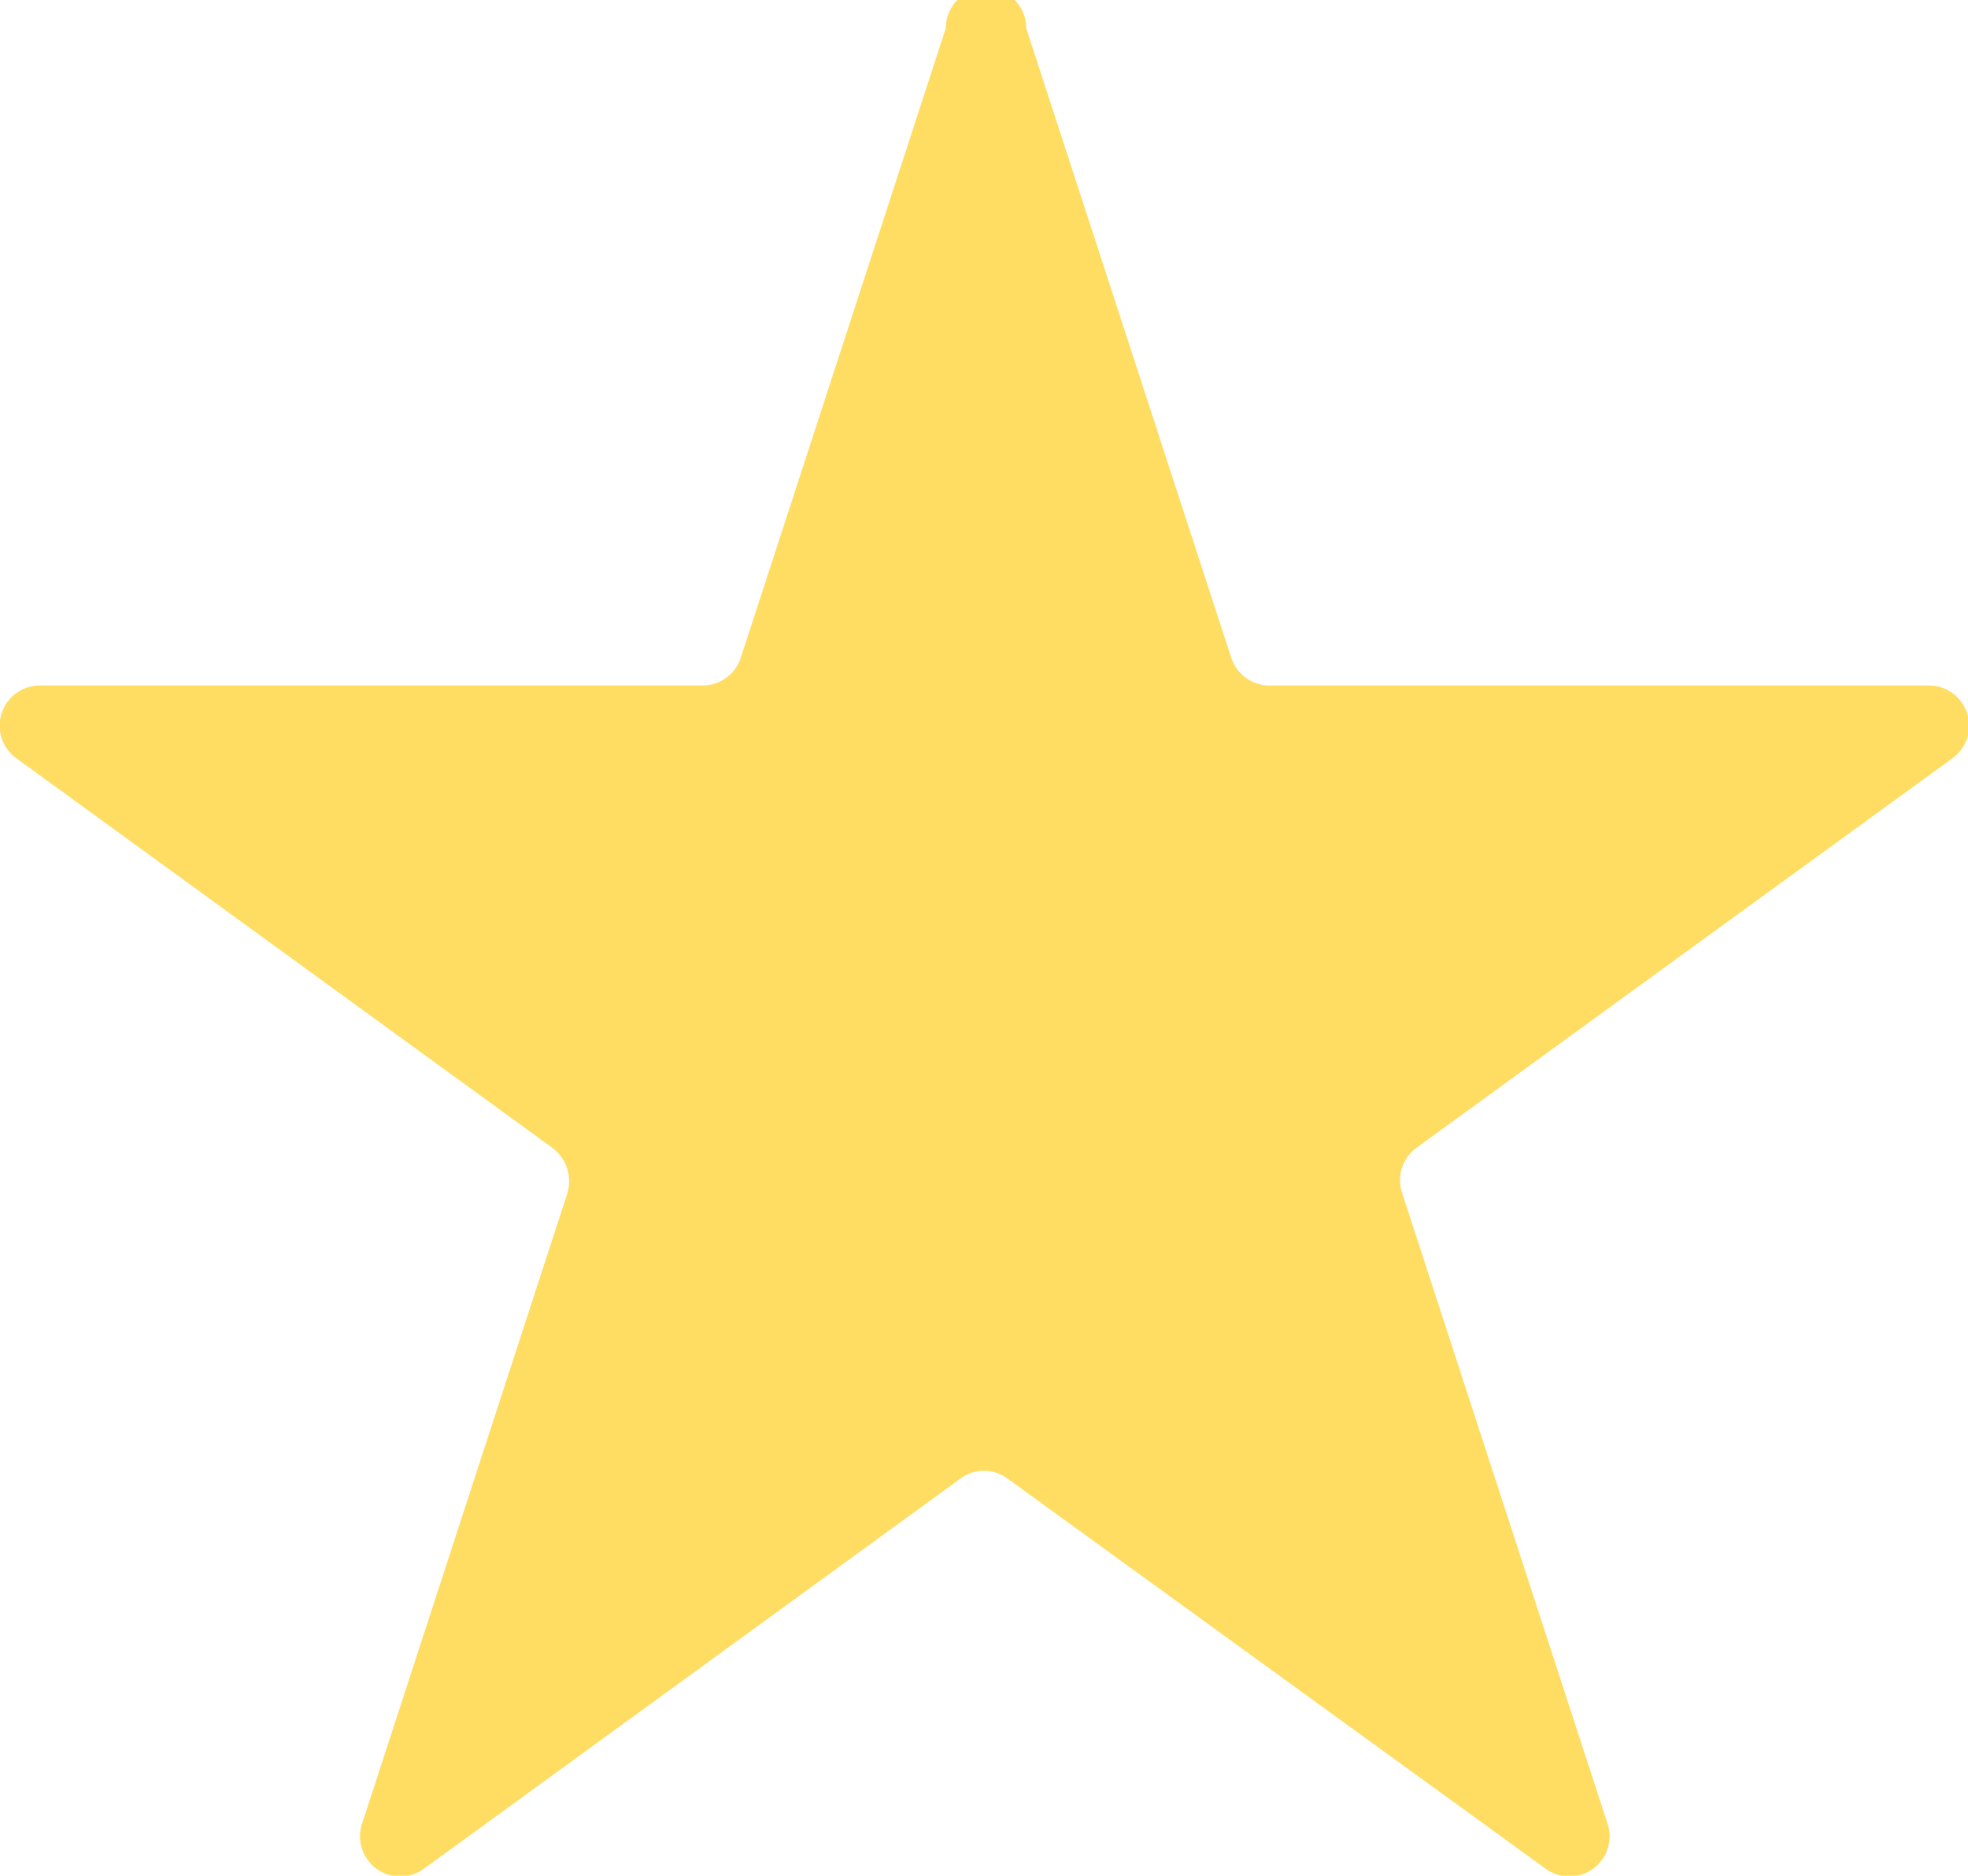 <svg xmlns="http://www.w3.org/2000/svg" viewBox="0 0 24.49 23.34"><defs><style>.cls-1{fill:#ffdc62;}</style></defs><title>星星</title><g id="图层_2" data-name="图层 2"><g id="图层_1-2" data-name="图层 1"><path class="cls-1" d="M11.77.35a.5.5,0,0,1,1,0l2.55,7.83a.5.5,0,0,0,.48.35H24a.5.5,0,0,1,.29.91l-6.66,4.84a.5.5,0,0,0-.18.57L20,22.68a.5.5,0,0,1-.77.57L12.54,18.4a.49.49,0,0,0-.59,0L5.28,23.25a.5.5,0,0,1-.77-.57l2.55-7.83a.52.52,0,0,0-.19-.57L.21,9.44A.5.5,0,0,1,.5,8.53H8.74a.5.5,0,0,0,.48-.35Z"/></g></g></svg>